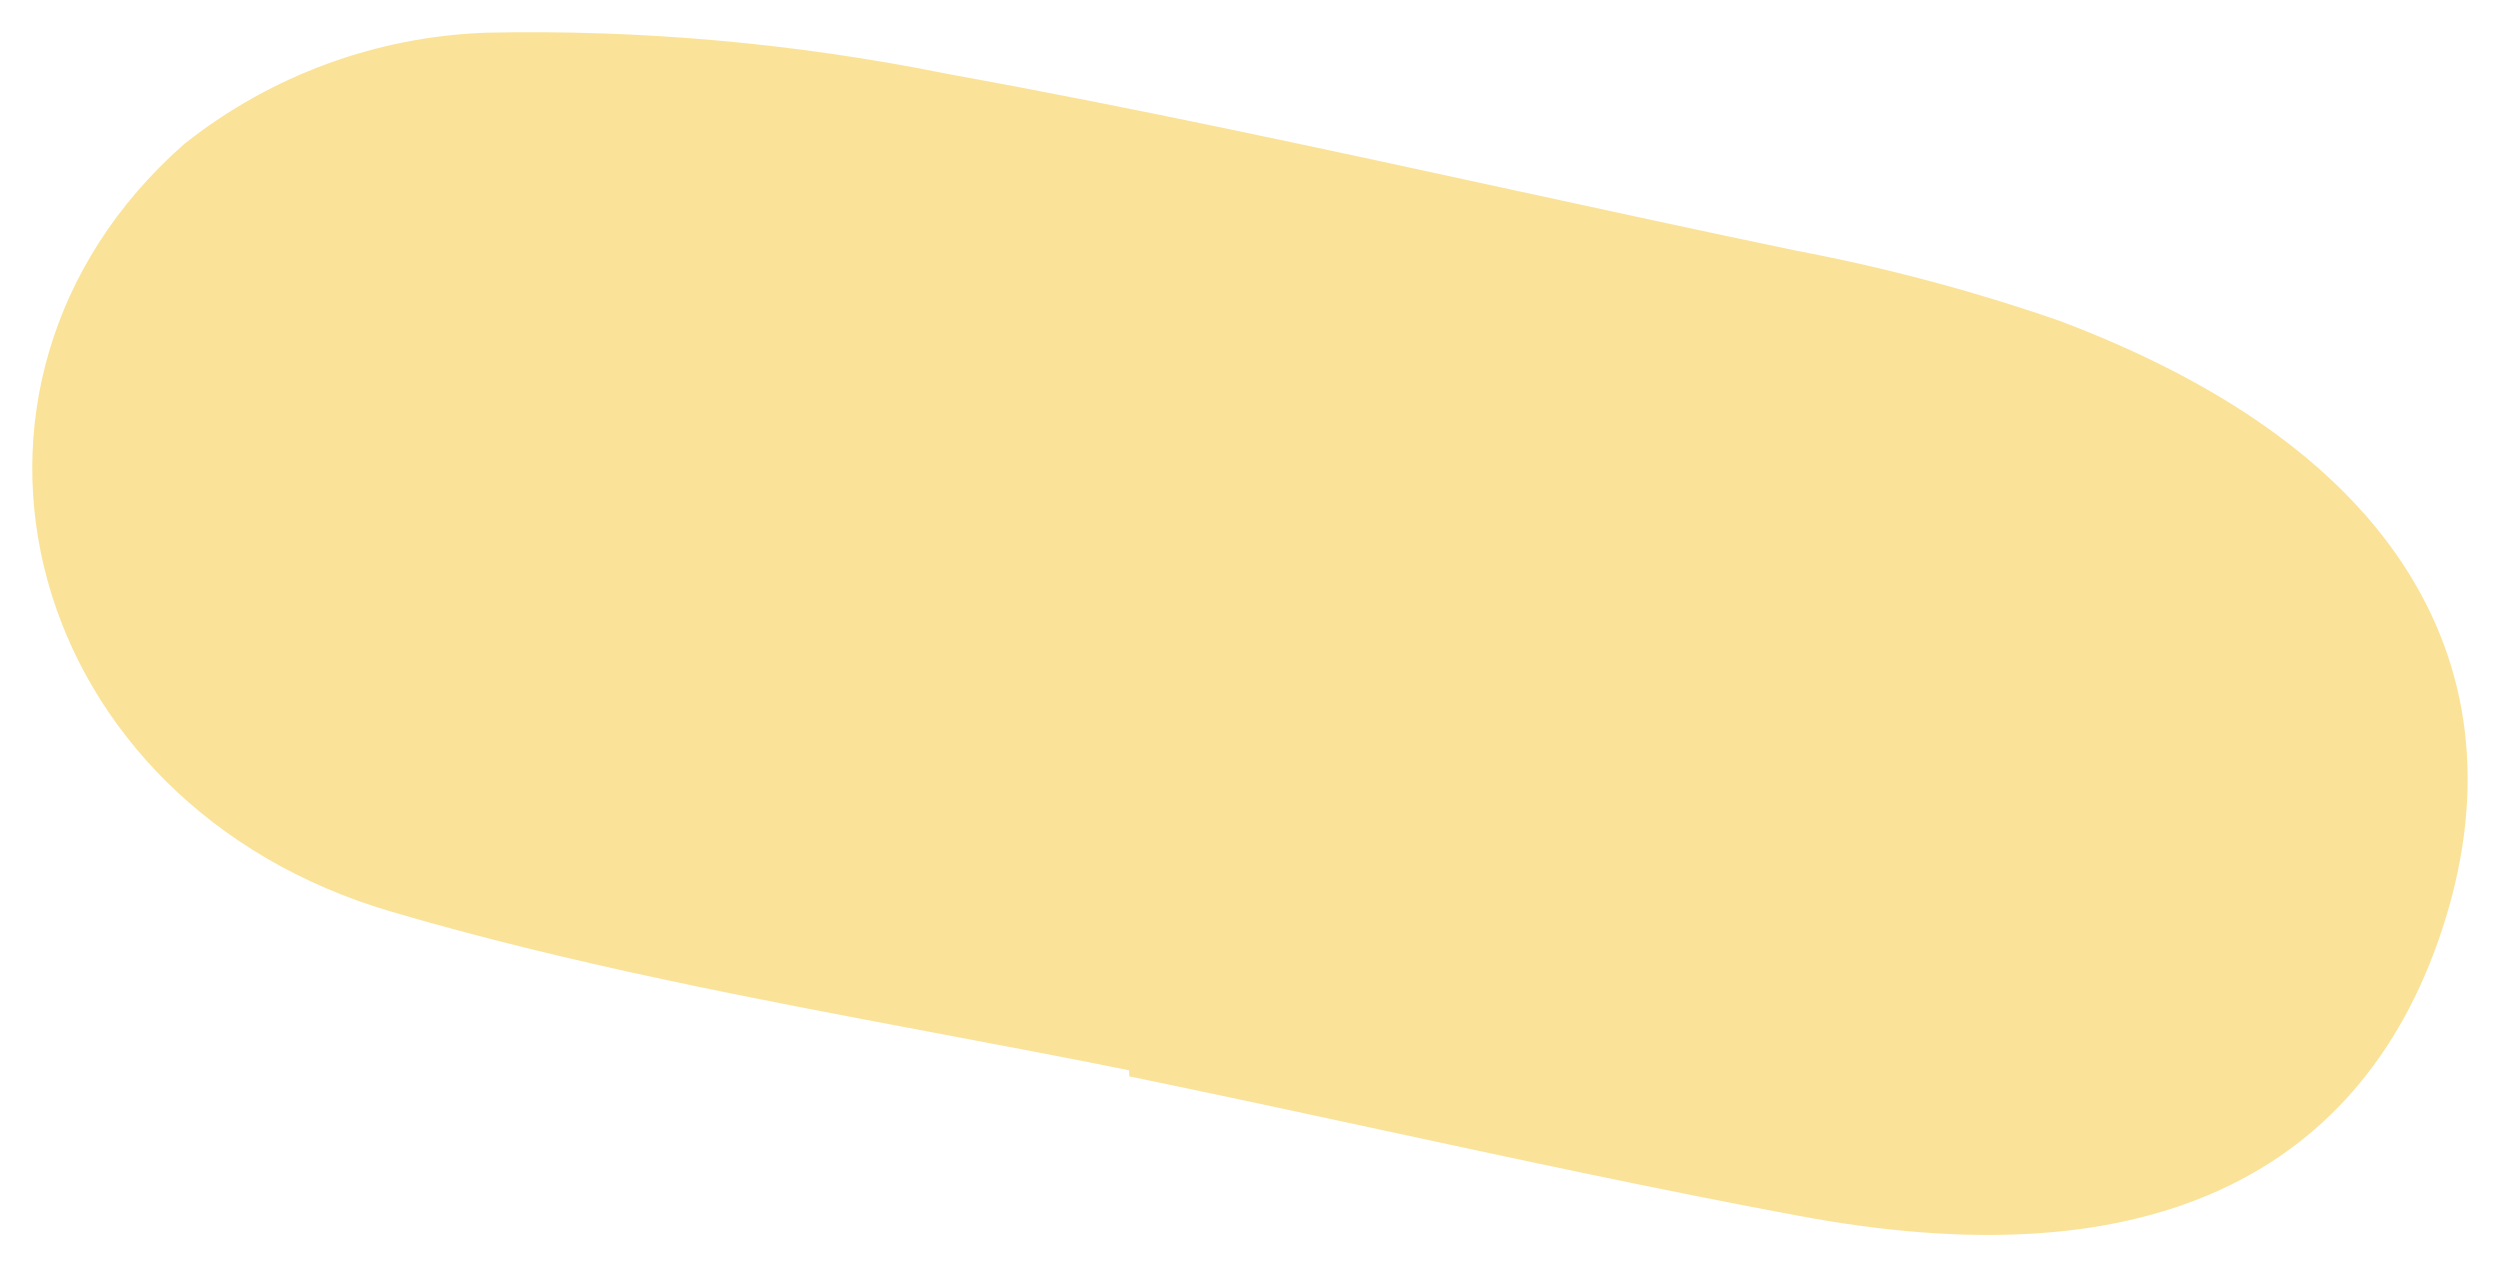 <?xml version="1.0" encoding="UTF-8"?> <svg xmlns="http://www.w3.org/2000/svg" width="70" height="36" viewBox="0 0 70 36" fill="none"> <path d="M5.382 4.238L5.355 4.259L5.329 4.281C1.623 7.561 0.497 12.086 1.618 16.169C2.736 20.239 6.056 23.777 11.036 25.237C16 26.697 21.157 27.669 26.246 28.627C28.146 28.985 30.037 29.341 31.904 29.72L31.911 29.892L32.83 30.084C34.763 30.486 36.704 30.905 38.651 31.325C42.566 32.169 46.504 33.019 50.441 33.752C55.082 34.618 58.964 34.436 61.997 33.063C65.081 31.667 67.126 29.113 68.197 25.61C69.275 22.081 68.902 18.784 67.017 15.939C65.164 13.14 61.939 10.915 57.569 9.267L57.569 9.267L57.538 9.256C55.155 8.431 52.714 7.781 50.235 7.313C47.617 6.768 44.993 6.197 42.362 5.626C37.075 4.476 31.764 3.322 26.431 2.355C22.219 1.506 17.926 1.124 13.631 1.215L13.63 1.215L13.613 1.216C10.618 1.324 7.735 2.382 5.382 4.238Z" fill="#FAE399" stroke="#FAE399" stroke-width="0.6"></path> </svg> 